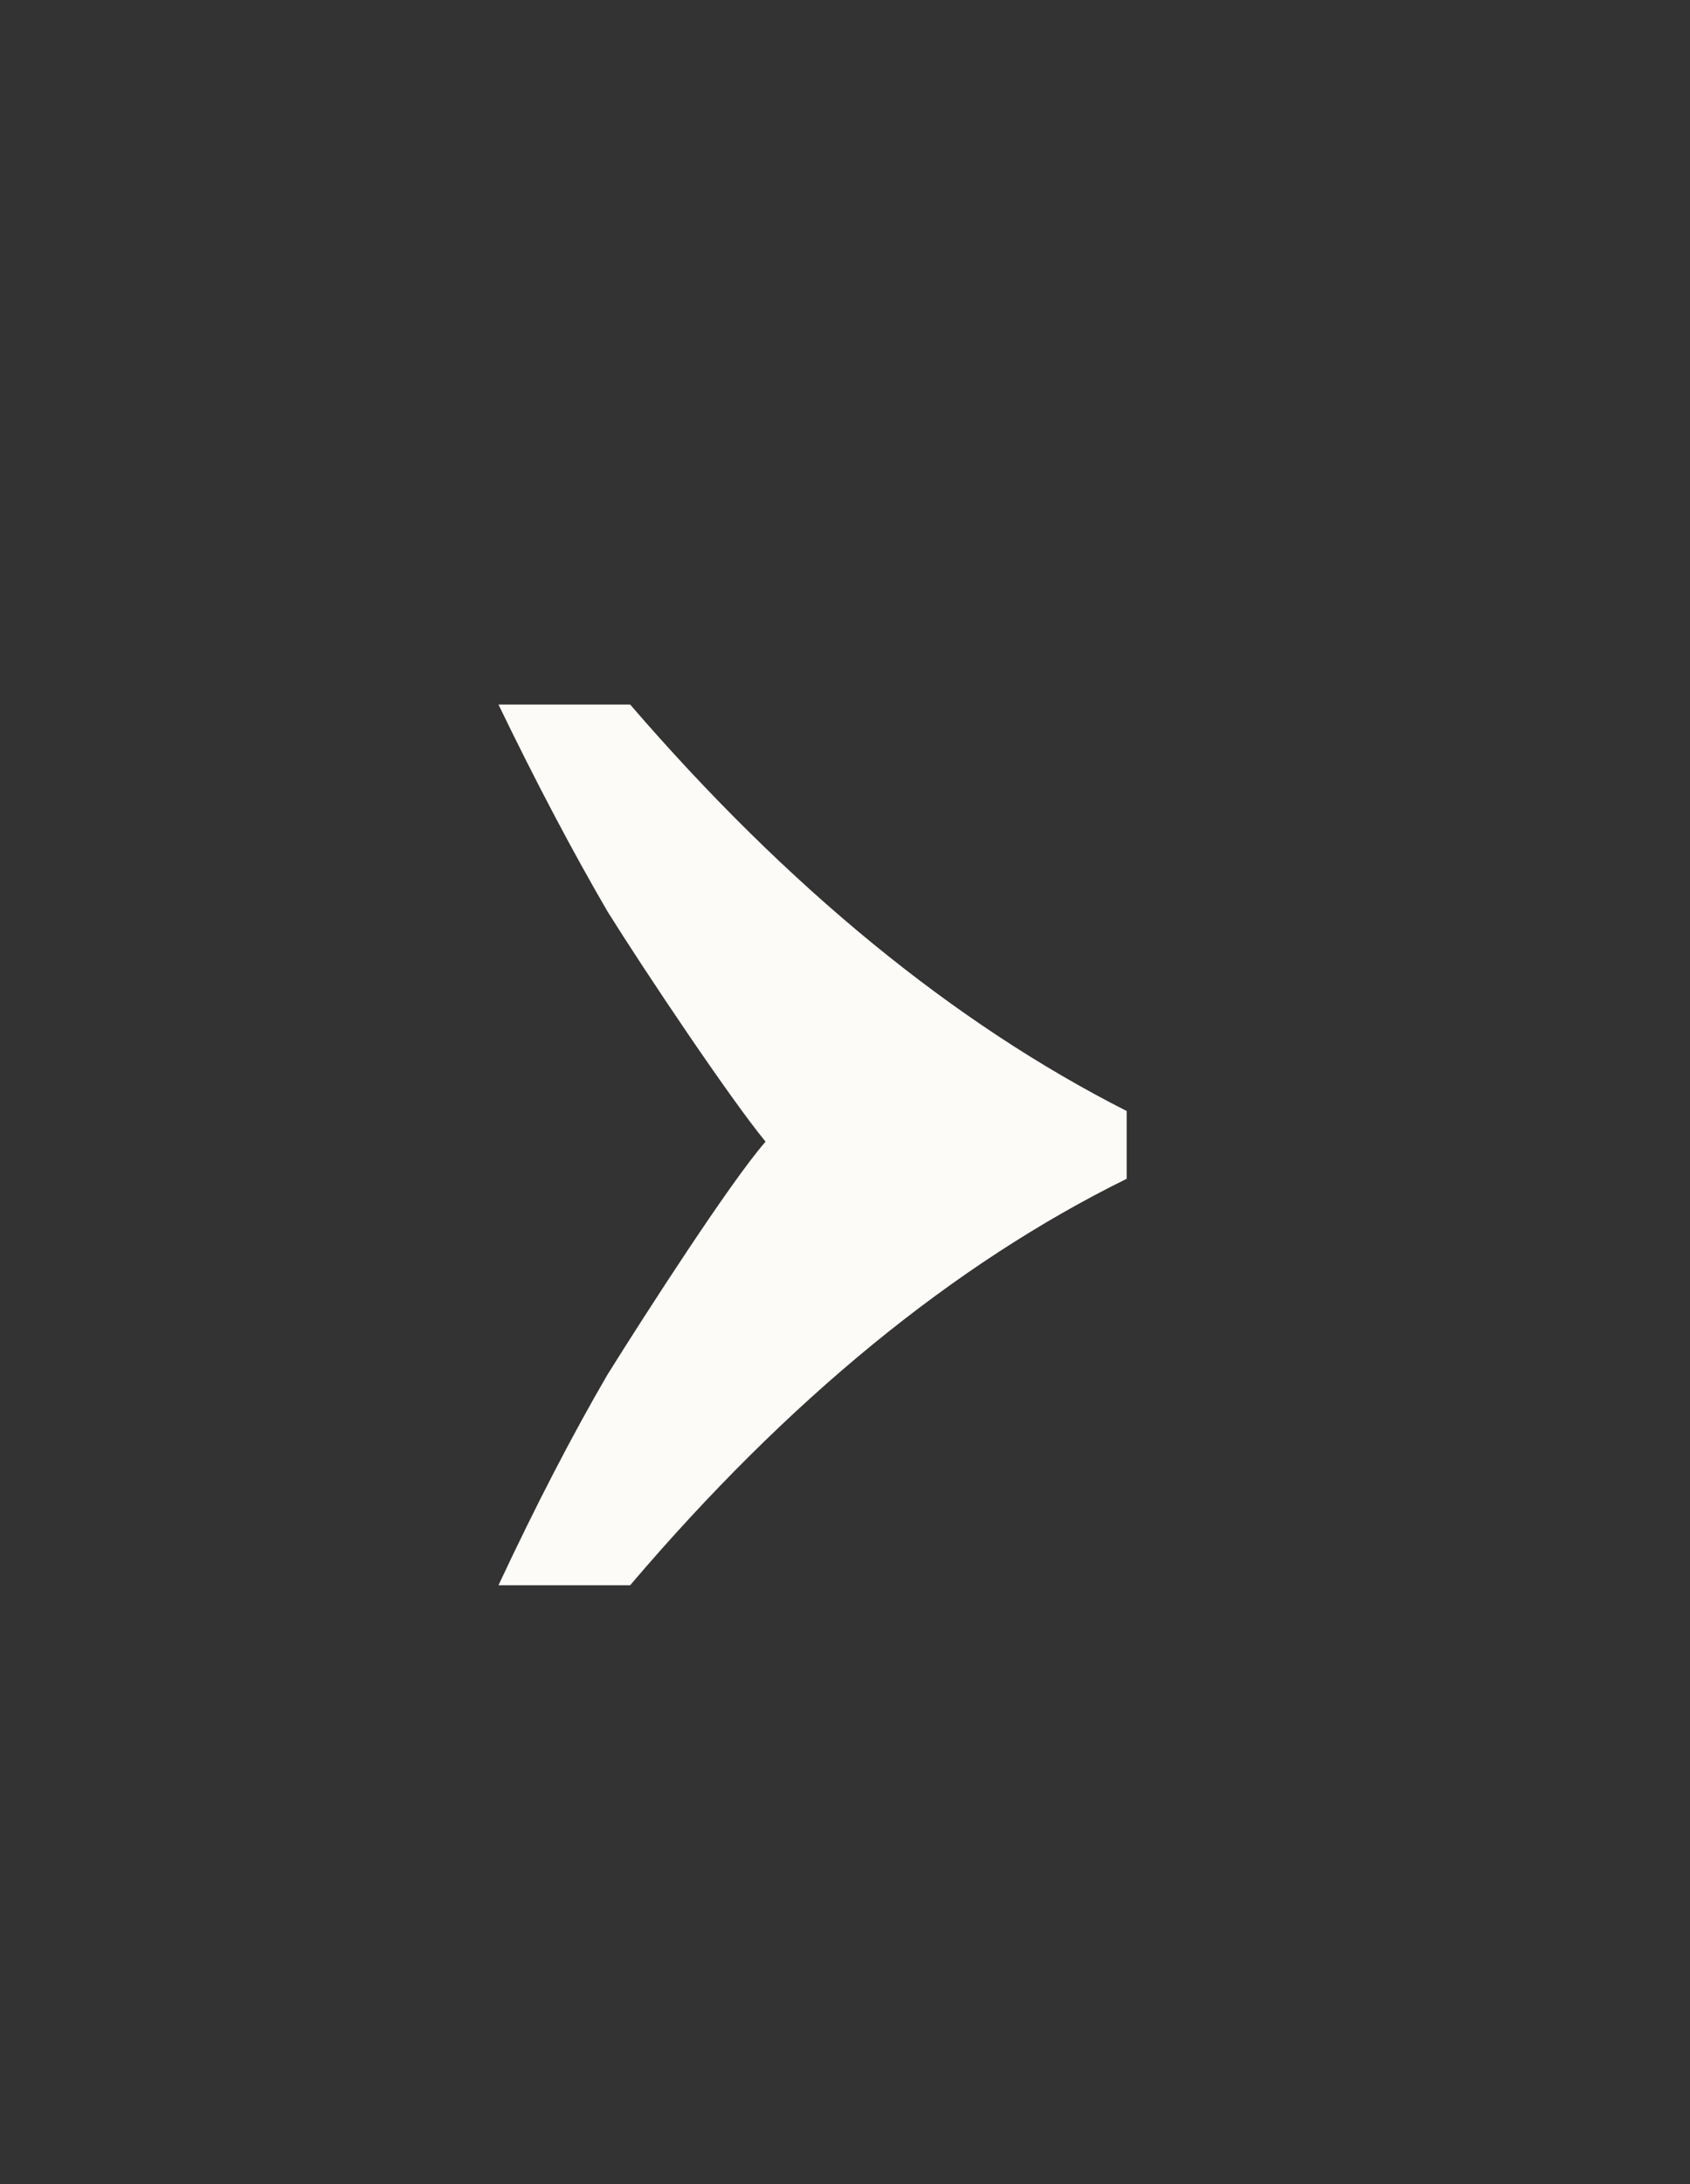 <?xml version="1.0" encoding="UTF-8"?> <svg xmlns="http://www.w3.org/2000/svg" width="24" height="31" viewBox="0 0 24 31" fill="none"><rect x="0" y="0" width="24" height="31" fill="#333333" stroke="none"/><path d="M8.628 19.509C8.13 20.363 7.613 21.36 7.079 22.5H8.949C11.192 19.865 13.543 17.942 16 16.731V15.769C13.543 14.523 11.192 12.6 8.949 10H7.079C7.613 11.104 8.13 12.083 8.628 12.938C9.162 13.793 10.373 15.599 10.872 16.204C10.373 16.774 9.162 18.654 8.628 19.509Z" fill="#FDFBF8"></path></svg> 